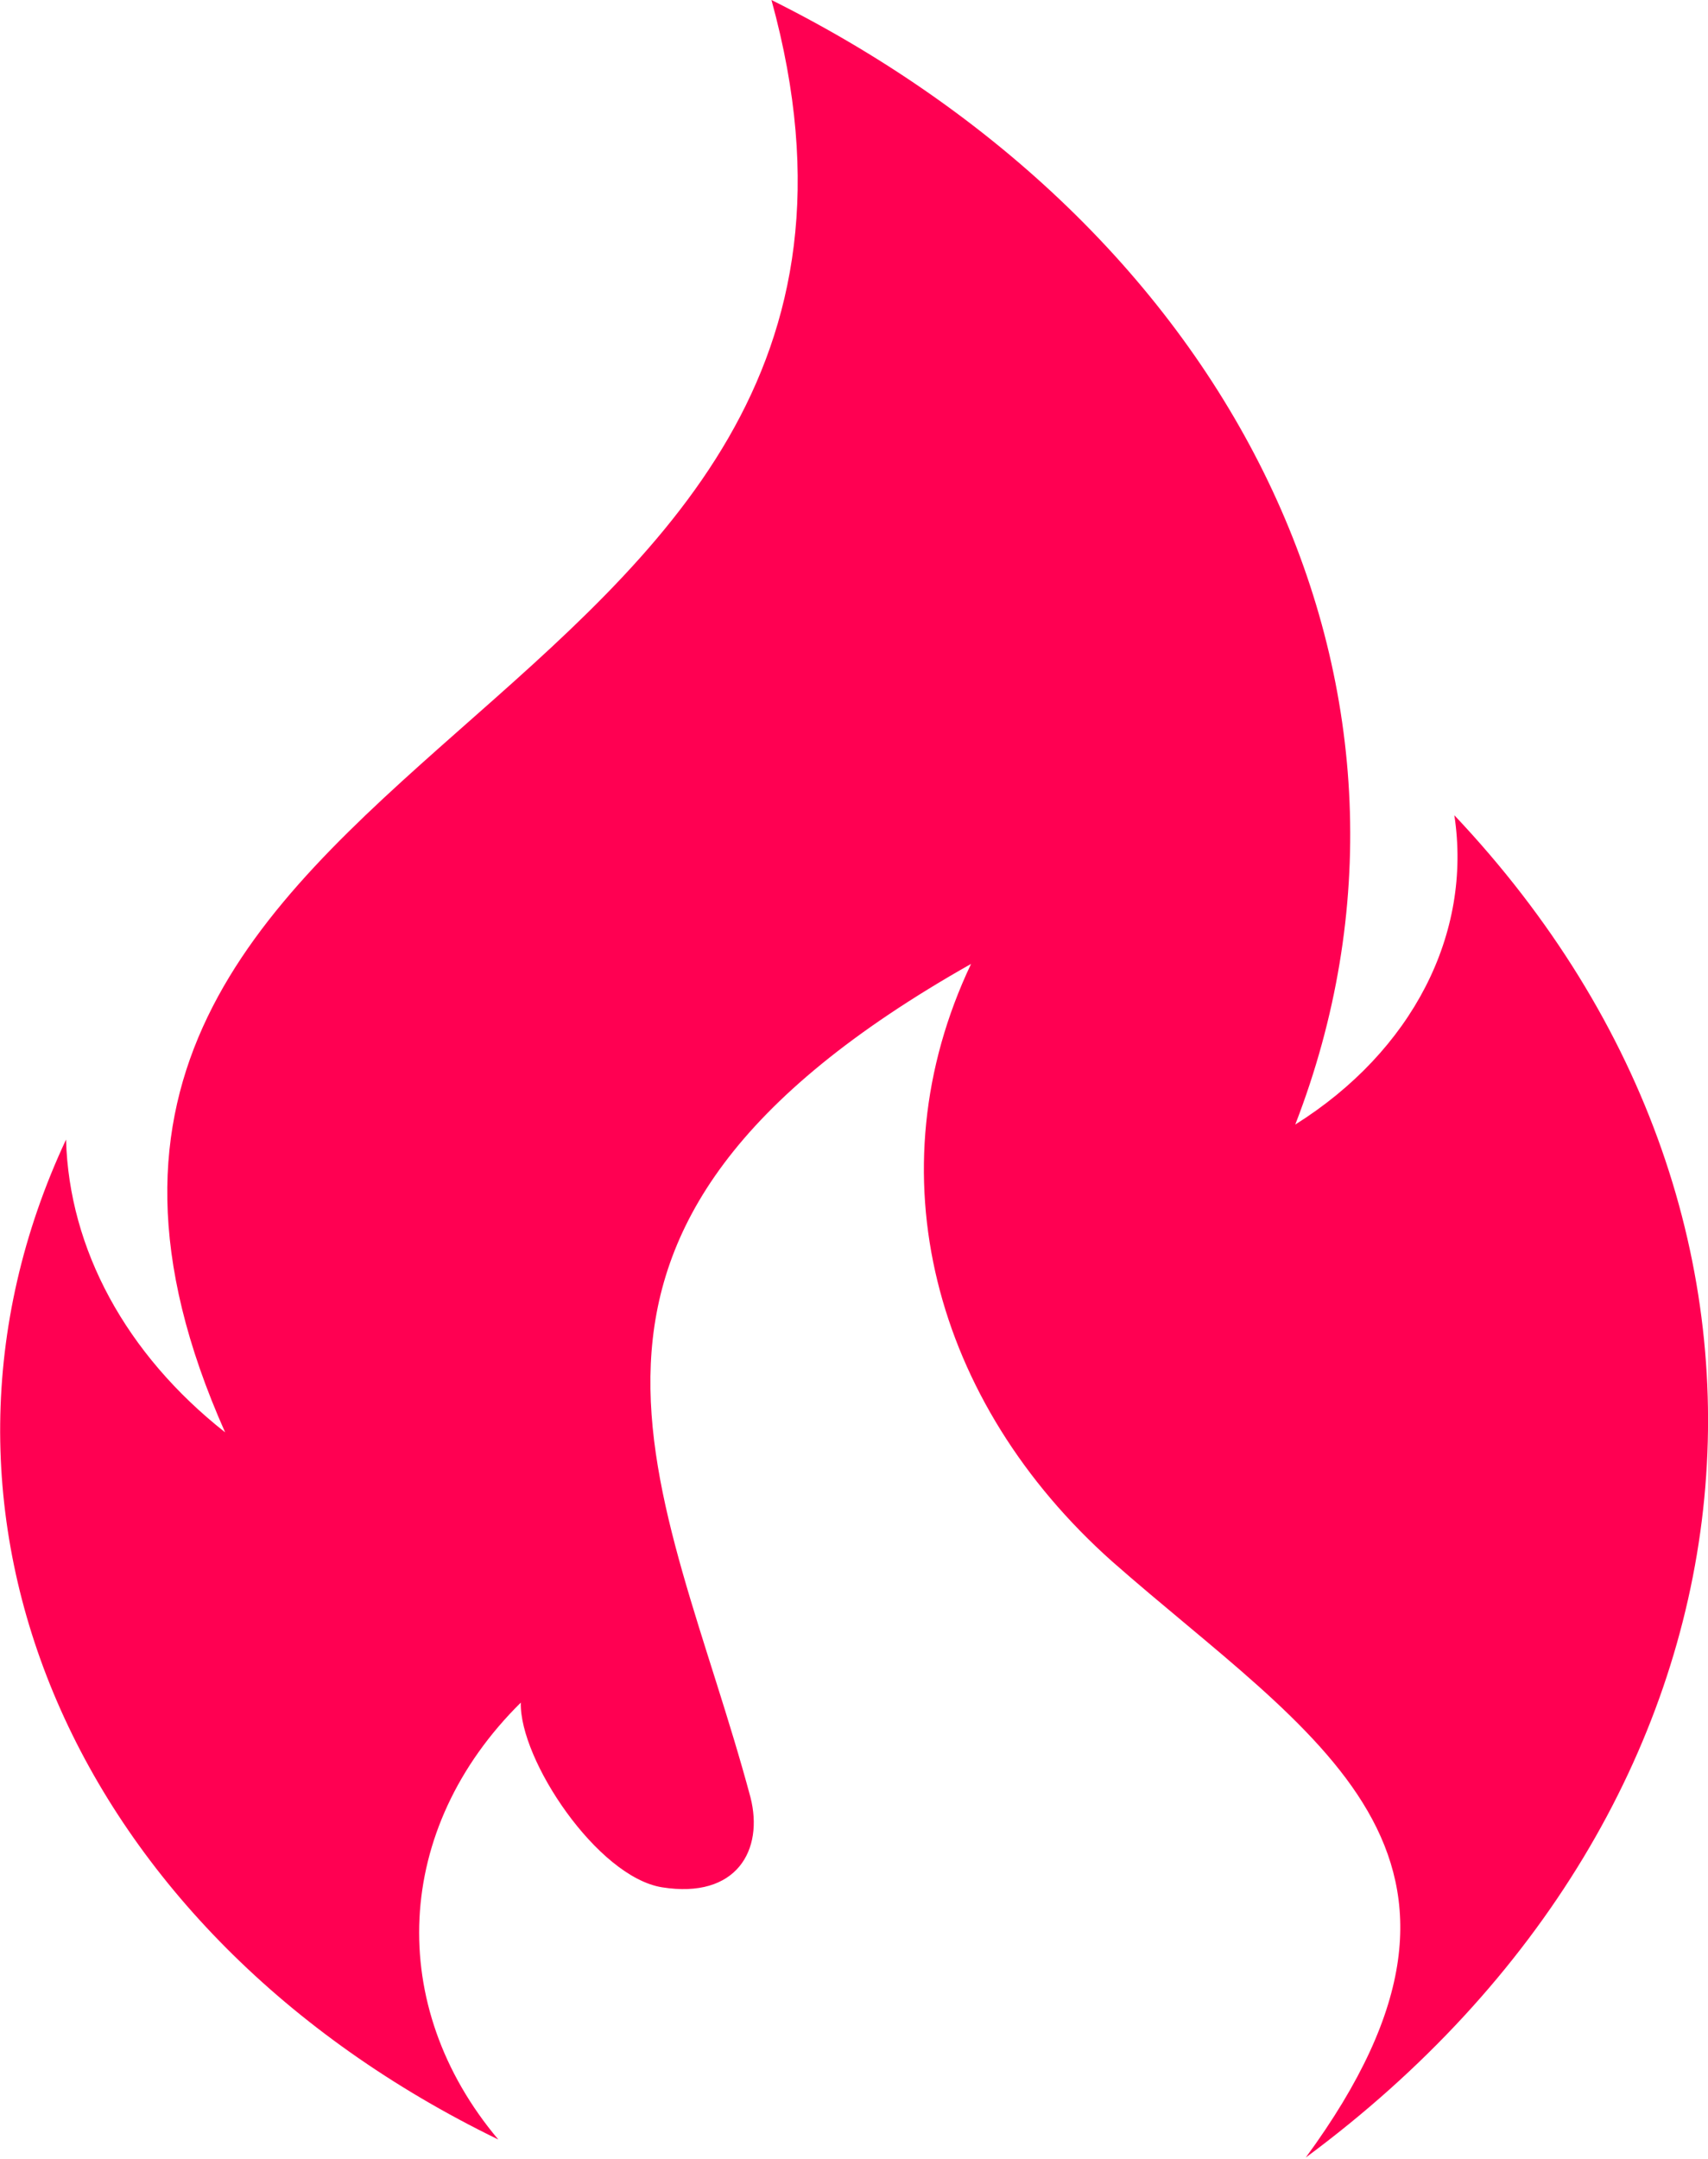 <?xml version="1.0" encoding="UTF-8"?><svg id="_图层_2" xmlns="http://www.w3.org/2000/svg" width="11.38" height="14.38" viewBox="0 0 11.38 14.38"><defs><style>.cls-1{fill:#ff0052;fill-rule:evenodd;stroke-width:0px;}</style></defs><g id="_图层_1-2"><path class="cls-1" d="m3.47,11.34c-.85.84-.9,2.02-.15,2.91C.48,12.87-.72,10.07.44,7.59c.02.73.4,1.43,1.06,1.95C-.58,4.87,6.5,4.94,5.14,0c3.15,1.57,4.59,4.65,3.49,7.49.78-.49,1.18-1.27,1.06-2.06,2.59,2.74,2.16,6.61-.99,8.94,1.49-2.03.04-2.8-1.29-3.97-1.19-1.06-1.6-2.59-.94-3.98-3.17,1.79-2.03,3.46-1.47,5.55.09.35-.09.68-.59.6-.43-.07-.95-.85-.94-1.23h0Z"/></g></svg>